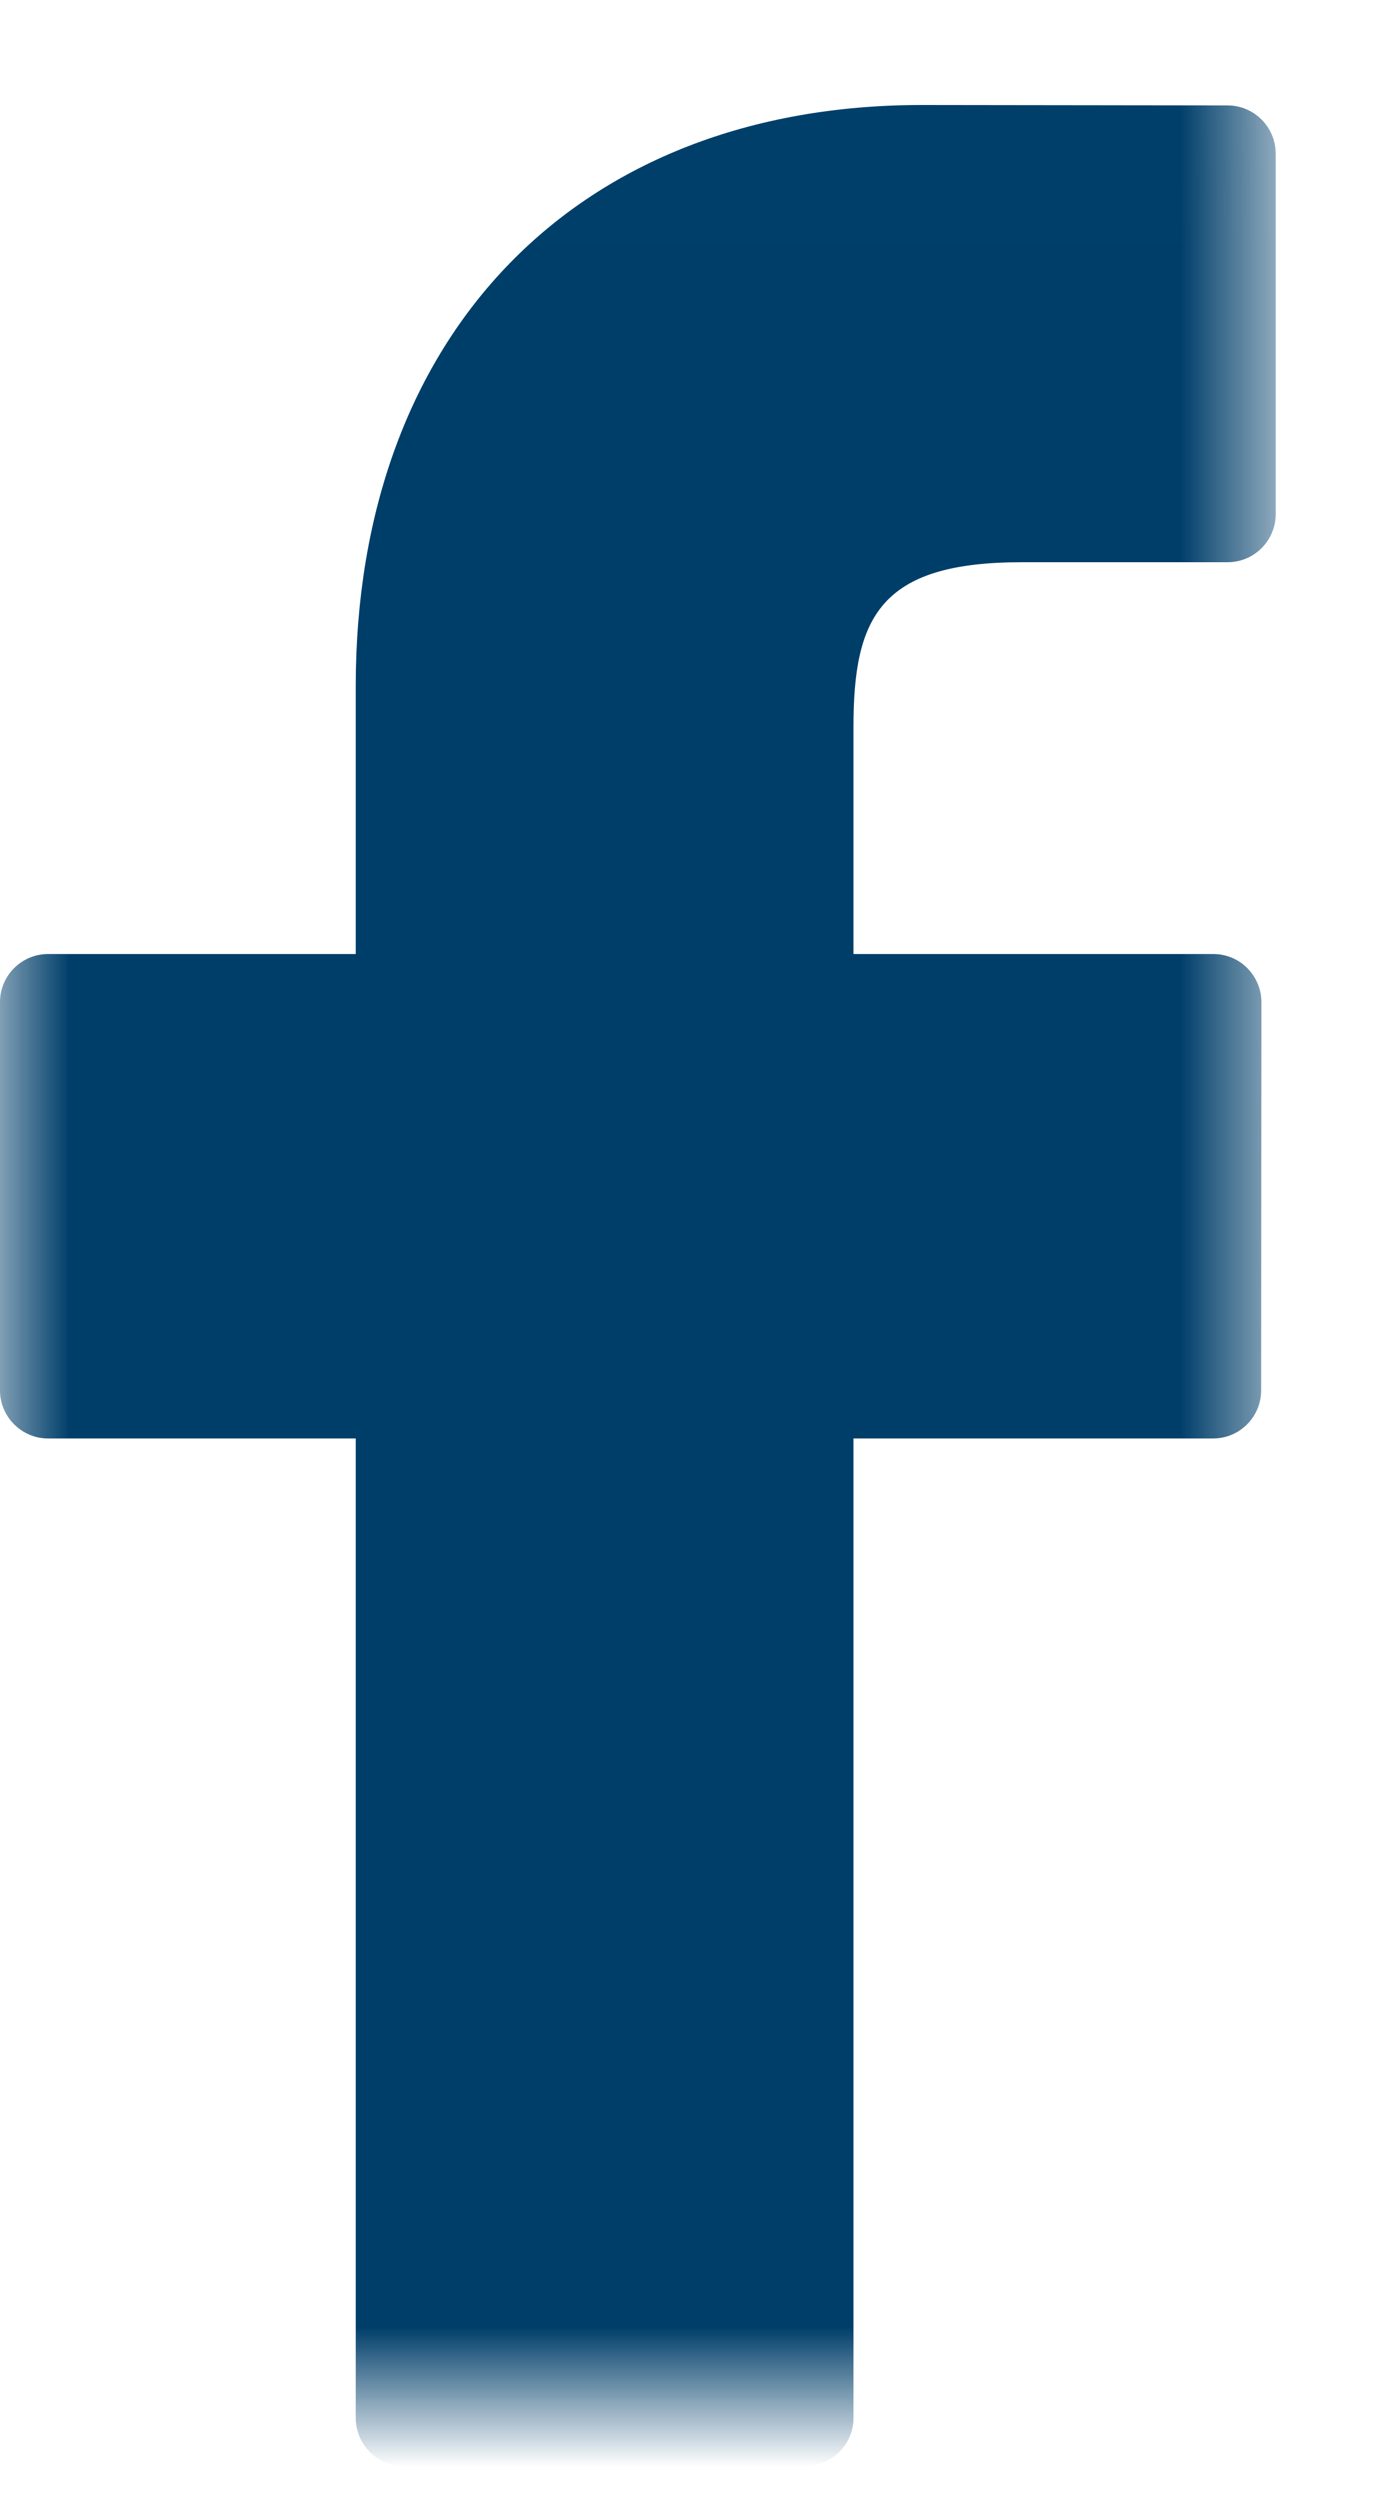 
<svg width="10px" height="18px" viewBox="0 0 10 18" version="1.1" xmlns="http://www.w3.org/2000/svg" xmlns:xlink="http://www.w3.org/1999/xlink">
    <!-- Generator: Sketch 48.2 (47327) - http://www.bohemiancoding.com/sketch -->
    <desc>Created with Sketch.</desc>
    <defs>
        <polygon id="path-1" points="9.191 0.006 0 0.006 0 17.006 9.191 17.006 9.191 0.006"></polygon>
    </defs>
    <g id="Homepage" stroke="none" stroke-width="1" fill="none" fill-rule="evenodd">
        <g id="iPad-Homepage" transform="translate(-616, -6)">
            <g id="Group-3" transform="translate(616, 6.25)">
                <mask id="mask-2" fill="white">
                    <use xlink:href="#path-1"></use>
                </mask>
                <g id="Clip-2"></g>
                <path d="M6.641,0.506 C4.164,0.506 2.563,2.148 2.563,4.69 L2.563,6.619 L0.346,6.619 C0.156,6.619 -0,6.774 -0,6.965 L-0,9.761 C-0,9.951 0.156,10.107 0.346,10.107 L2.563,10.107 L2.563,17.16 C2.563,17.35 2.719,17.506 2.91,17.506 L5.802,17.506 C5.993,17.506 6.149,17.35 6.149,17.16 L6.149,10.107 L8.74,10.107 C8.932,10.107 9.086,9.951 9.086,9.761 L9.088,6.965 C9.088,6.874 9.051,6.786 8.986,6.72 C8.921,6.655 8.834,6.619 8.741,6.619 L6.149,6.619 L6.149,4.984 C6.149,4.198 6.336,3.798 7.36,3.798 L8.845,3.798 C9.036,3.798 9.191,3.642 9.191,3.451 L9.191,0.857 C9.191,0.665 9.036,0.51 8.845,0.509 L6.641,0.506 Z" id="Fill-1" fill="#003E6A" mask="url(#mask-2)"></path>
            </g>
        </g>
    </g>
</svg>
